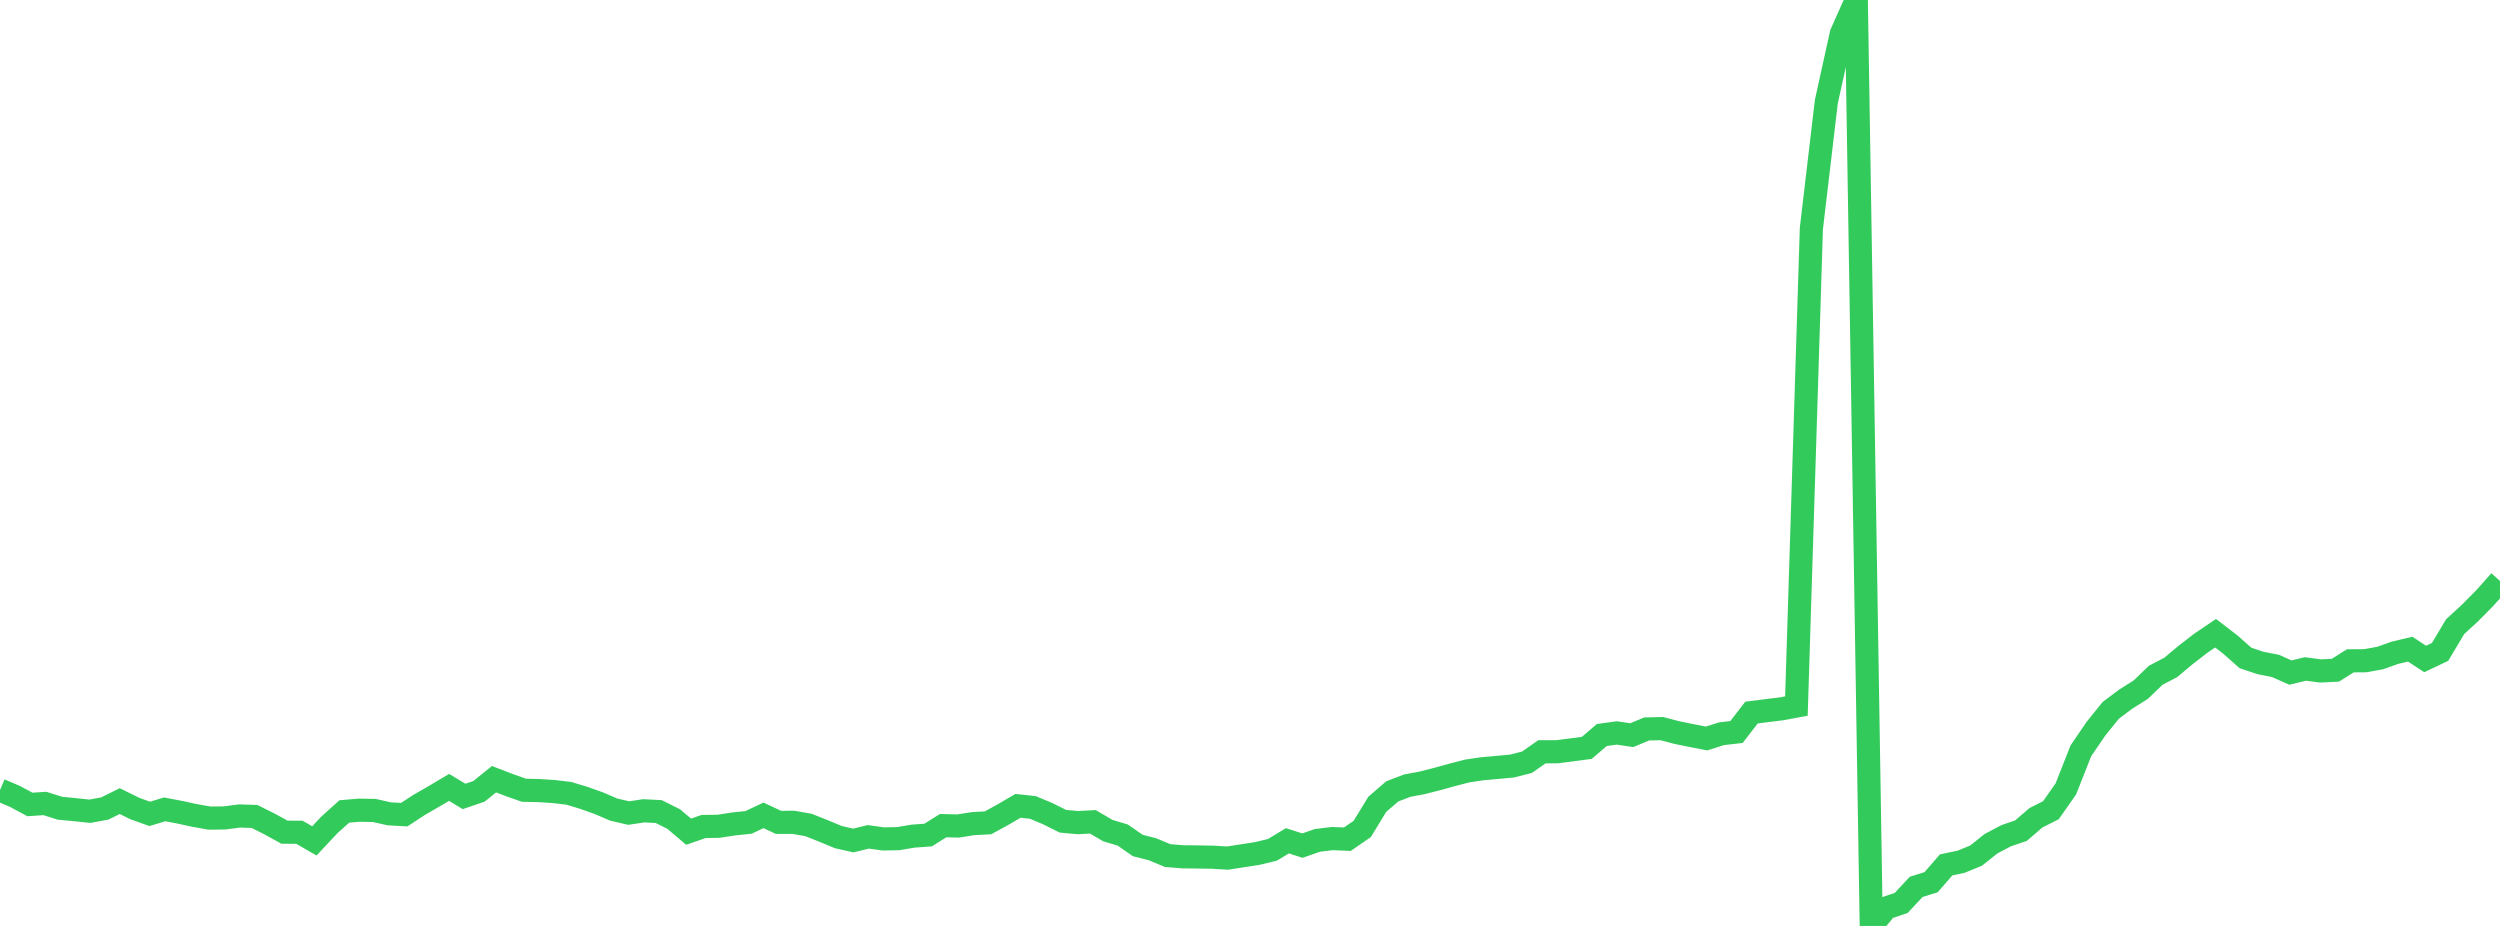 <?xml version="1.0" standalone="no"?>
<!DOCTYPE svg PUBLIC "-//W3C//DTD SVG 1.1//EN" "http://www.w3.org/Graphics/SVG/1.1/DTD/svg11.dtd">

<svg width="135" height="50" viewBox="0 0 135 50" preserveAspectRatio="none" 
  xmlns="http://www.w3.org/2000/svg"
  xmlns:xlink="http://www.w3.org/1999/xlink">


<polyline points="0.0, 42.662 0.808, 43.007 1.617, 43.441 2.425, 43.387 3.234, 43.644 4.042, 43.721 4.85, 43.808 5.659, 43.659 6.467, 43.259 7.275, 43.658 8.084, 43.95 8.892, 43.706 9.701, 43.859 10.509, 44.035 11.317, 44.178 12.126, 44.168 12.934, 44.063 13.743, 44.088 14.551, 44.492 15.359, 44.937 16.168, 44.942 16.976, 45.408 17.784, 44.546 18.593, 43.818 19.401, 43.75 20.21, 43.765 21.018, 43.946 21.826, 43.992 22.635, 43.464 23.443, 42.998 24.251, 42.52 25.06, 43.007 25.868, 42.731 26.677, 42.077 27.485, 42.388 28.293, 42.673 29.102, 42.692 29.91, 42.744 30.719, 42.84 31.527, 43.085 32.335, 43.371 33.144, 43.719 33.952, 43.906 34.76, 43.783 35.569, 43.824 36.377, 44.227 37.186, 44.912 37.994, 44.63 38.802, 44.619 39.611, 44.494 40.419, 44.411 41.228, 44.029 42.036, 44.407 42.844, 44.406 43.653, 44.547 44.461, 44.868 45.269, 45.204 46.078, 45.387 46.886, 45.19 47.695, 45.302 48.503, 45.287 49.311, 45.151 50.12, 45.092 50.928, 44.585 51.737, 44.604 52.545, 44.476 53.353, 44.432 54.162, 43.99 54.97, 43.516 55.778, 43.603 56.587, 43.943 57.395, 44.347 58.204, 44.422 59.012, 44.378 59.82, 44.85 60.629, 45.093 61.437, 45.656 62.246, 45.864 63.054, 46.202 63.862, 46.267 64.671, 46.276 65.479, 46.289 66.287, 46.337 67.096, 46.212 67.904, 46.086 68.713, 45.89 69.521, 45.402 70.329, 45.663 71.138, 45.382 71.946, 45.282 72.754, 45.318 73.563, 44.761 74.371, 43.435 75.18, 42.735 75.988, 42.425 76.796, 42.274 77.605, 42.068 78.413, 41.845 79.222, 41.634 80.03, 41.514 80.838, 41.442 81.647, 41.367 82.455, 41.161 83.263, 40.597 84.072, 40.596 84.88, 40.492 85.689, 40.385 86.497, 39.691 87.305, 39.579 88.114, 39.699 88.922, 39.363 89.731, 39.345 90.539, 39.556 91.347, 39.721 92.156, 39.878 92.964, 39.621 93.772, 39.528 94.581, 38.479 95.389, 38.376 96.198, 38.277 97.006, 38.127 97.814, 12.338 98.623, 5.488 99.431, 1.821 100.24, 0.0 101.048, 50.0 101.856, 49.033 102.665, 48.758 103.473, 47.891 104.281, 47.638 105.09, 46.705 105.898, 46.535 106.707, 46.204 107.515, 45.56 108.323, 45.133 109.132, 44.856 109.94, 44.16 110.749, 43.751 111.557, 42.599 112.365, 40.547 113.174, 39.36 113.982, 38.358 114.79, 37.752 115.599, 37.243 116.407, 36.466 117.216, 36.043 118.024, 35.368 118.832, 34.742 119.641, 34.193 120.449, 34.815 121.257, 35.531 122.066, 35.801 122.874, 35.959 123.683, 36.319 124.491, 36.124 125.299, 36.231 126.108, 36.193 126.916, 35.685 127.725, 35.679 128.533, 35.532 129.341, 35.245 130.15, 35.054 130.958, 35.585 131.766, 35.201 132.575, 33.842 133.383, 33.099 134.192, 32.28 135.0, 31.371" fill="none" stroke="#32ca5b" stroke-width="1.25"/>

</svg>